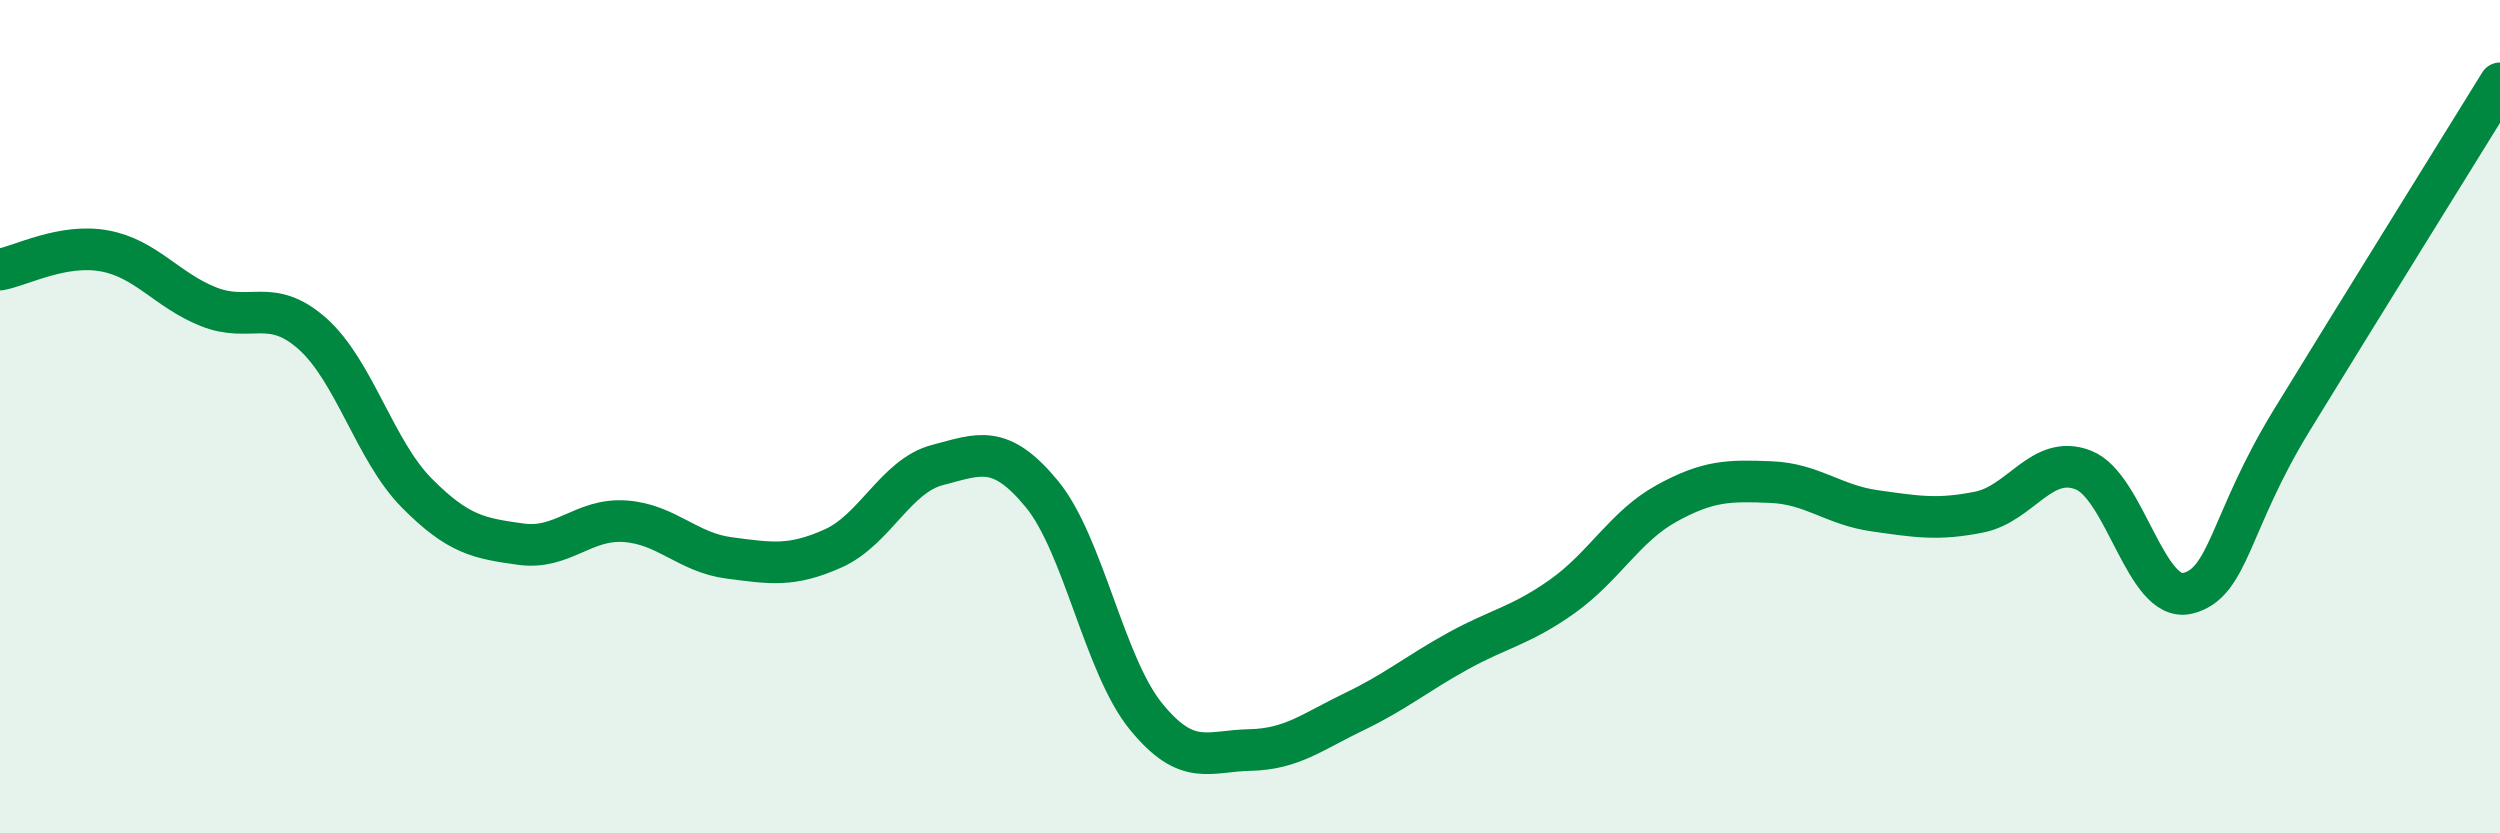 
    <svg width="60" height="20" viewBox="0 0 60 20" xmlns="http://www.w3.org/2000/svg">
      <path
        d="M 0,6.47 C 0.5,6.38 1.5,5.84 2.5,6.02 C 3.5,6.2 4,6.96 5,7.36 C 6,7.76 6.5,7.12 7.5,8.01 C 8.5,8.9 9,10.82 10,11.83 C 11,12.84 11.5,12.92 12.5,13.06 C 13.5,13.2 14,12.44 15,12.51 C 16,12.58 16.5,13.26 17.5,13.39 C 18.5,13.52 19,13.61 20,13.16 C 21,12.71 21.5,11.42 22.5,11.16 C 23.5,10.9 24,10.64 25,11.85 C 26,13.06 26.5,15.96 27.5,17.19 C 28.5,18.42 29,18.02 30,18 C 31,17.98 31.5,17.56 32.5,17.08 C 33.5,16.6 34,16.17 35,15.62 C 36,15.07 36.5,15.02 37.5,14.31 C 38.5,13.6 39,12.63 40,12.08 C 41,11.53 41.5,11.53 42.5,11.57 C 43.5,11.61 44,12.12 45,12.26 C 46,12.4 46.5,12.49 47.5,12.29 C 48.5,12.09 49,10.89 50,11.28 C 51,11.67 51.5,14.48 52.5,14.24 C 53.5,14 53.5,12.54 55,10.09 C 56.5,7.64 59,3.62 60,2L60 20L0 20Z"
        fill="#008740"
        opacity="0.1"
        stroke-linecap="round"
        stroke-linejoin="round"
      />
      <path
        d="M 0,6.47 C 0.5,6.38 1.5,5.84 2.5,6.02 C 3.5,6.2 4,6.96 5,7.36 C 6,7.76 6.5,7.12 7.5,8.01 C 8.5,8.9 9,10.82 10,11.83 C 11,12.84 11.5,12.92 12.5,13.06 C 13.5,13.2 14,12.44 15,12.51 C 16,12.58 16.5,13.26 17.5,13.39 C 18.5,13.52 19,13.61 20,13.16 C 21,12.71 21.5,11.42 22.5,11.16 C 23.5,10.9 24,10.64 25,11.85 C 26,13.06 26.5,15.96 27.5,17.19 C 28.5,18.42 29,18.02 30,18 C 31,17.98 31.5,17.56 32.5,17.08 C 33.5,16.6 34,16.17 35,15.62 C 36,15.07 36.5,15.02 37.5,14.31 C 38.5,13.6 39,12.63 40,12.08 C 41,11.53 41.5,11.53 42.5,11.57 C 43.5,11.61 44,12.12 45,12.26 C 46,12.4 46.5,12.49 47.5,12.29 C 48.5,12.09 49,10.89 50,11.28 C 51,11.67 51.5,14.48 52.5,14.24 C 53.5,14 53.5,12.54 55,10.09 C 56.5,7.64 59,3.62 60,2"
        stroke="#008740"
        stroke-width="1"
        fill="none"
        stroke-linecap="round"
        stroke-linejoin="round"
      />
    </svg>
  